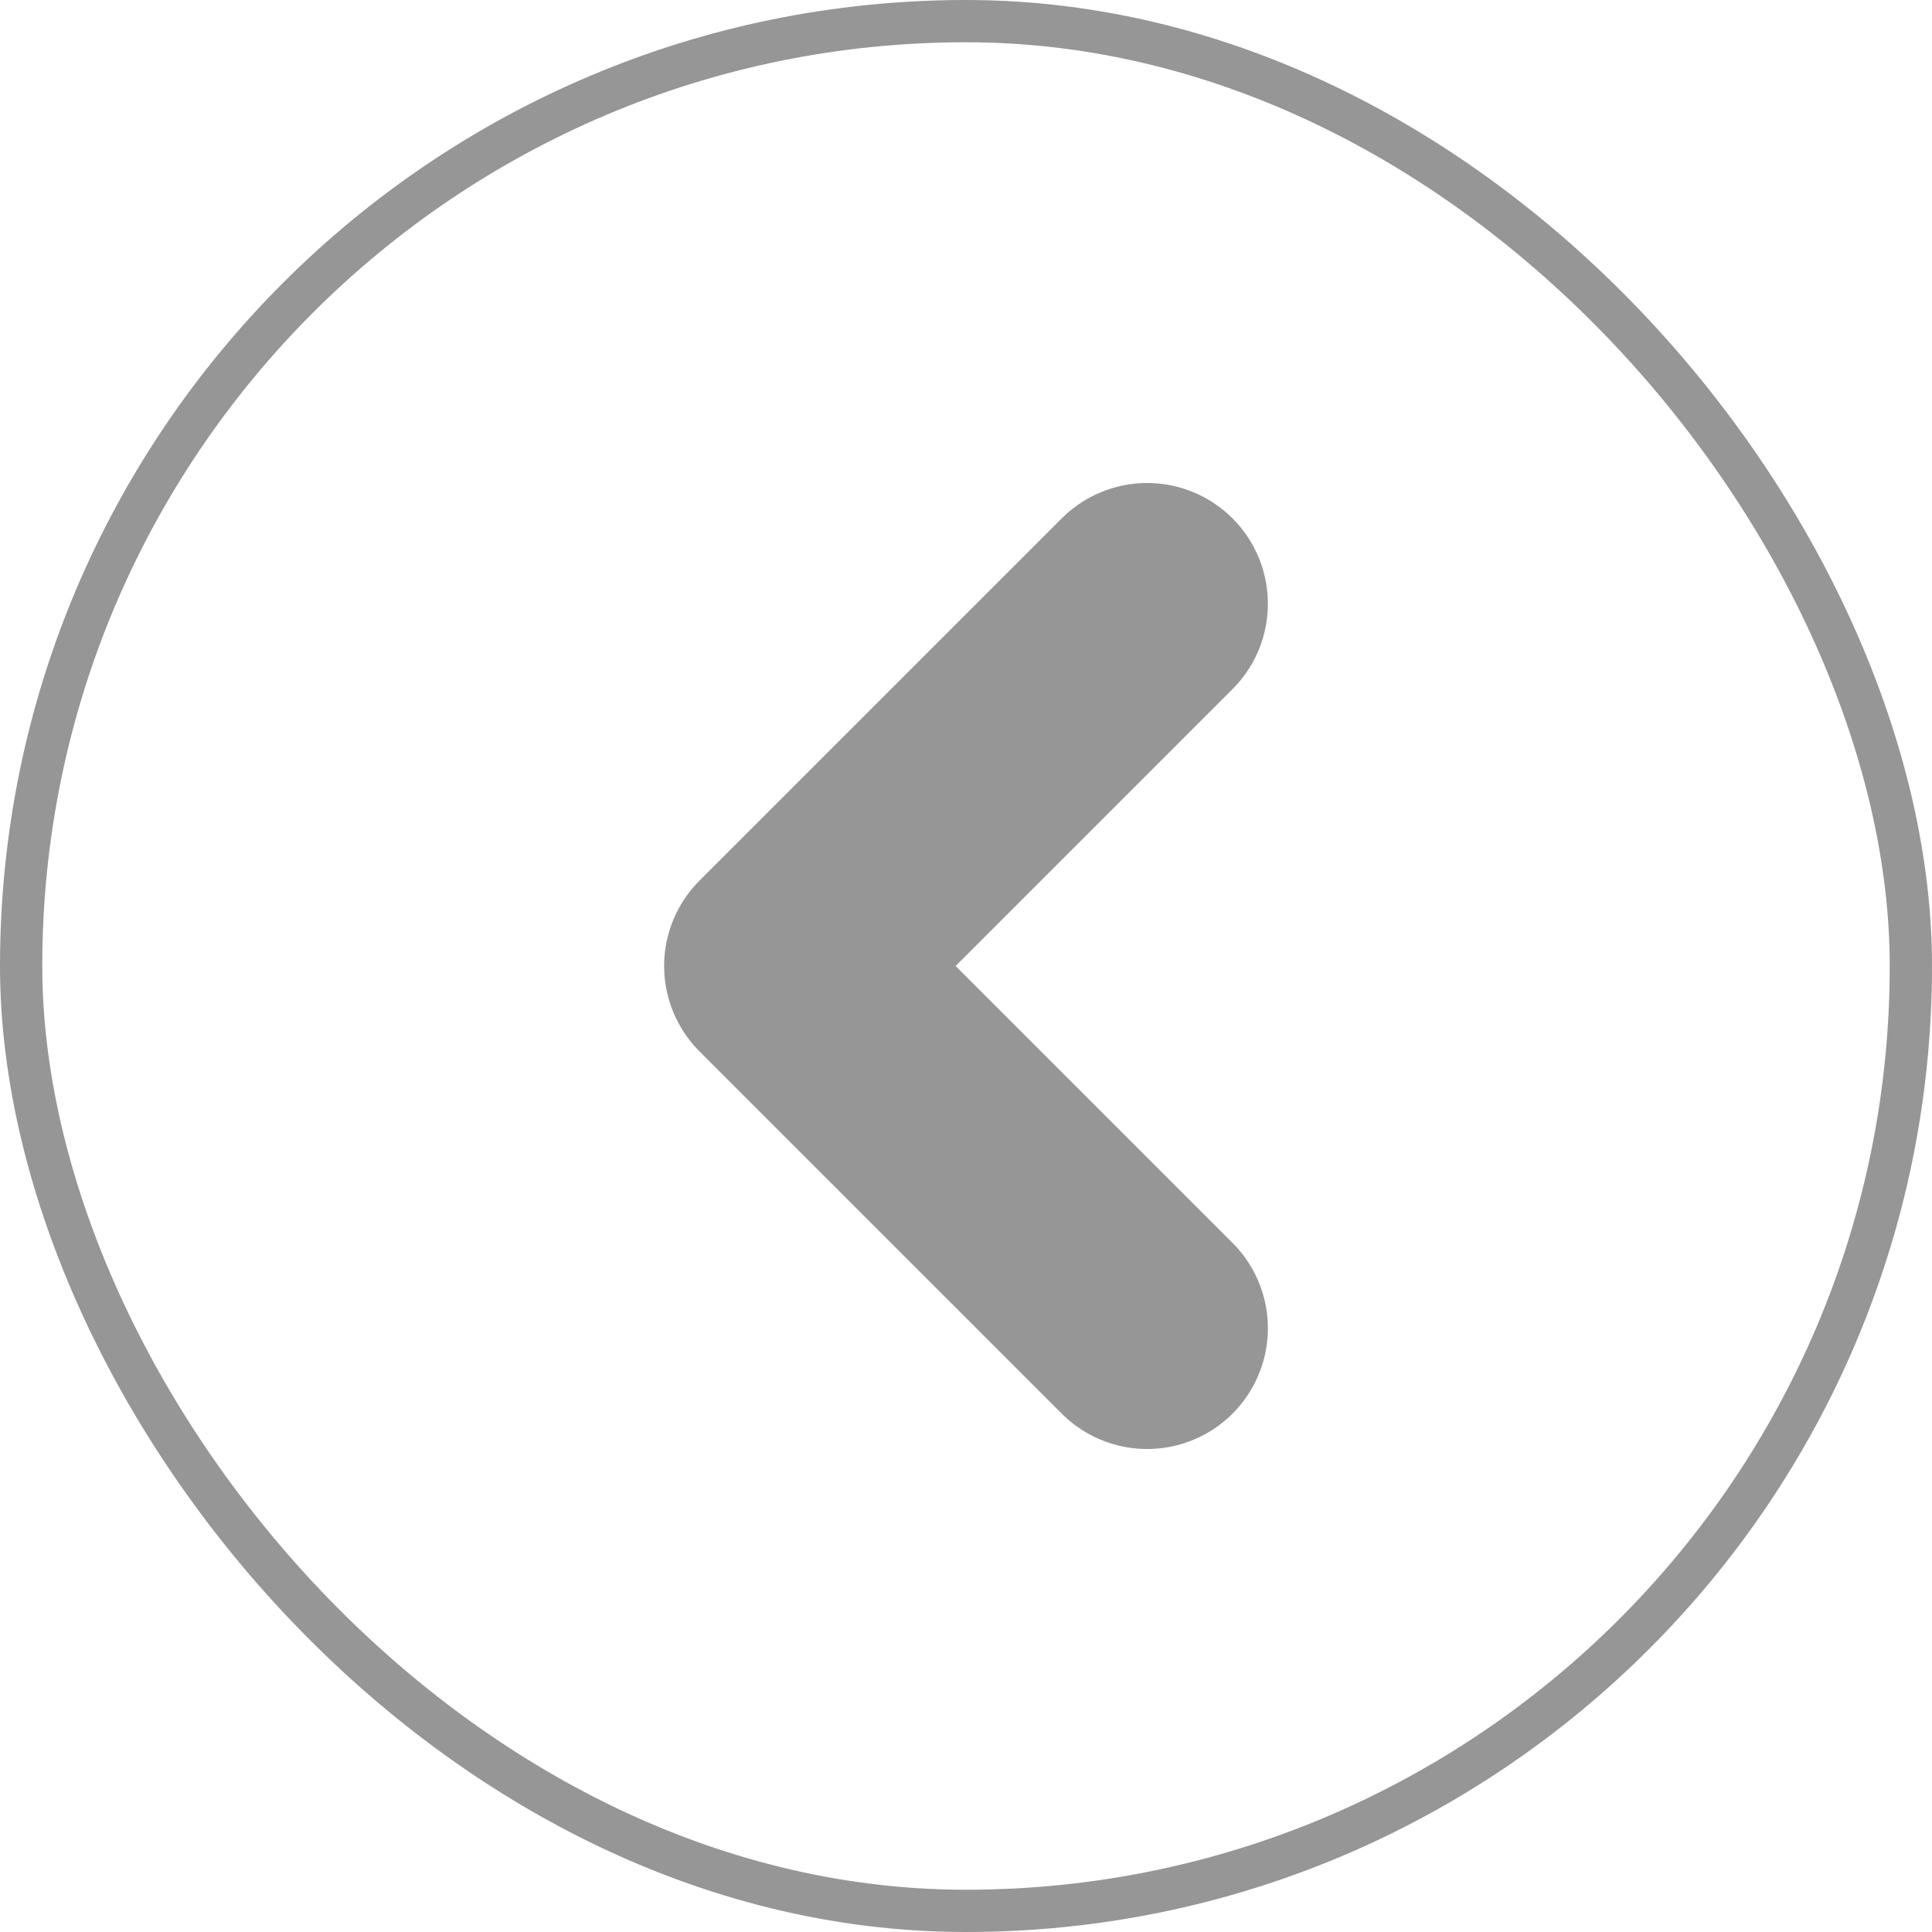 <svg width="32" height="32" viewBox="0 0 32 32" fill="none" xmlns="http://www.w3.org/2000/svg">
<g opacity="0.5">
<rect x="0.35" y="0.35" width="31.3" height="31.3" rx="15.65" stroke="#2D2D2D" stroke-width="0.7"/>
<path d="M19 10L13 16L19 22" stroke="#2D2D2D" stroke-width="4" stroke-linecap="round" stroke-linejoin="round"/>
</g>
</svg>
